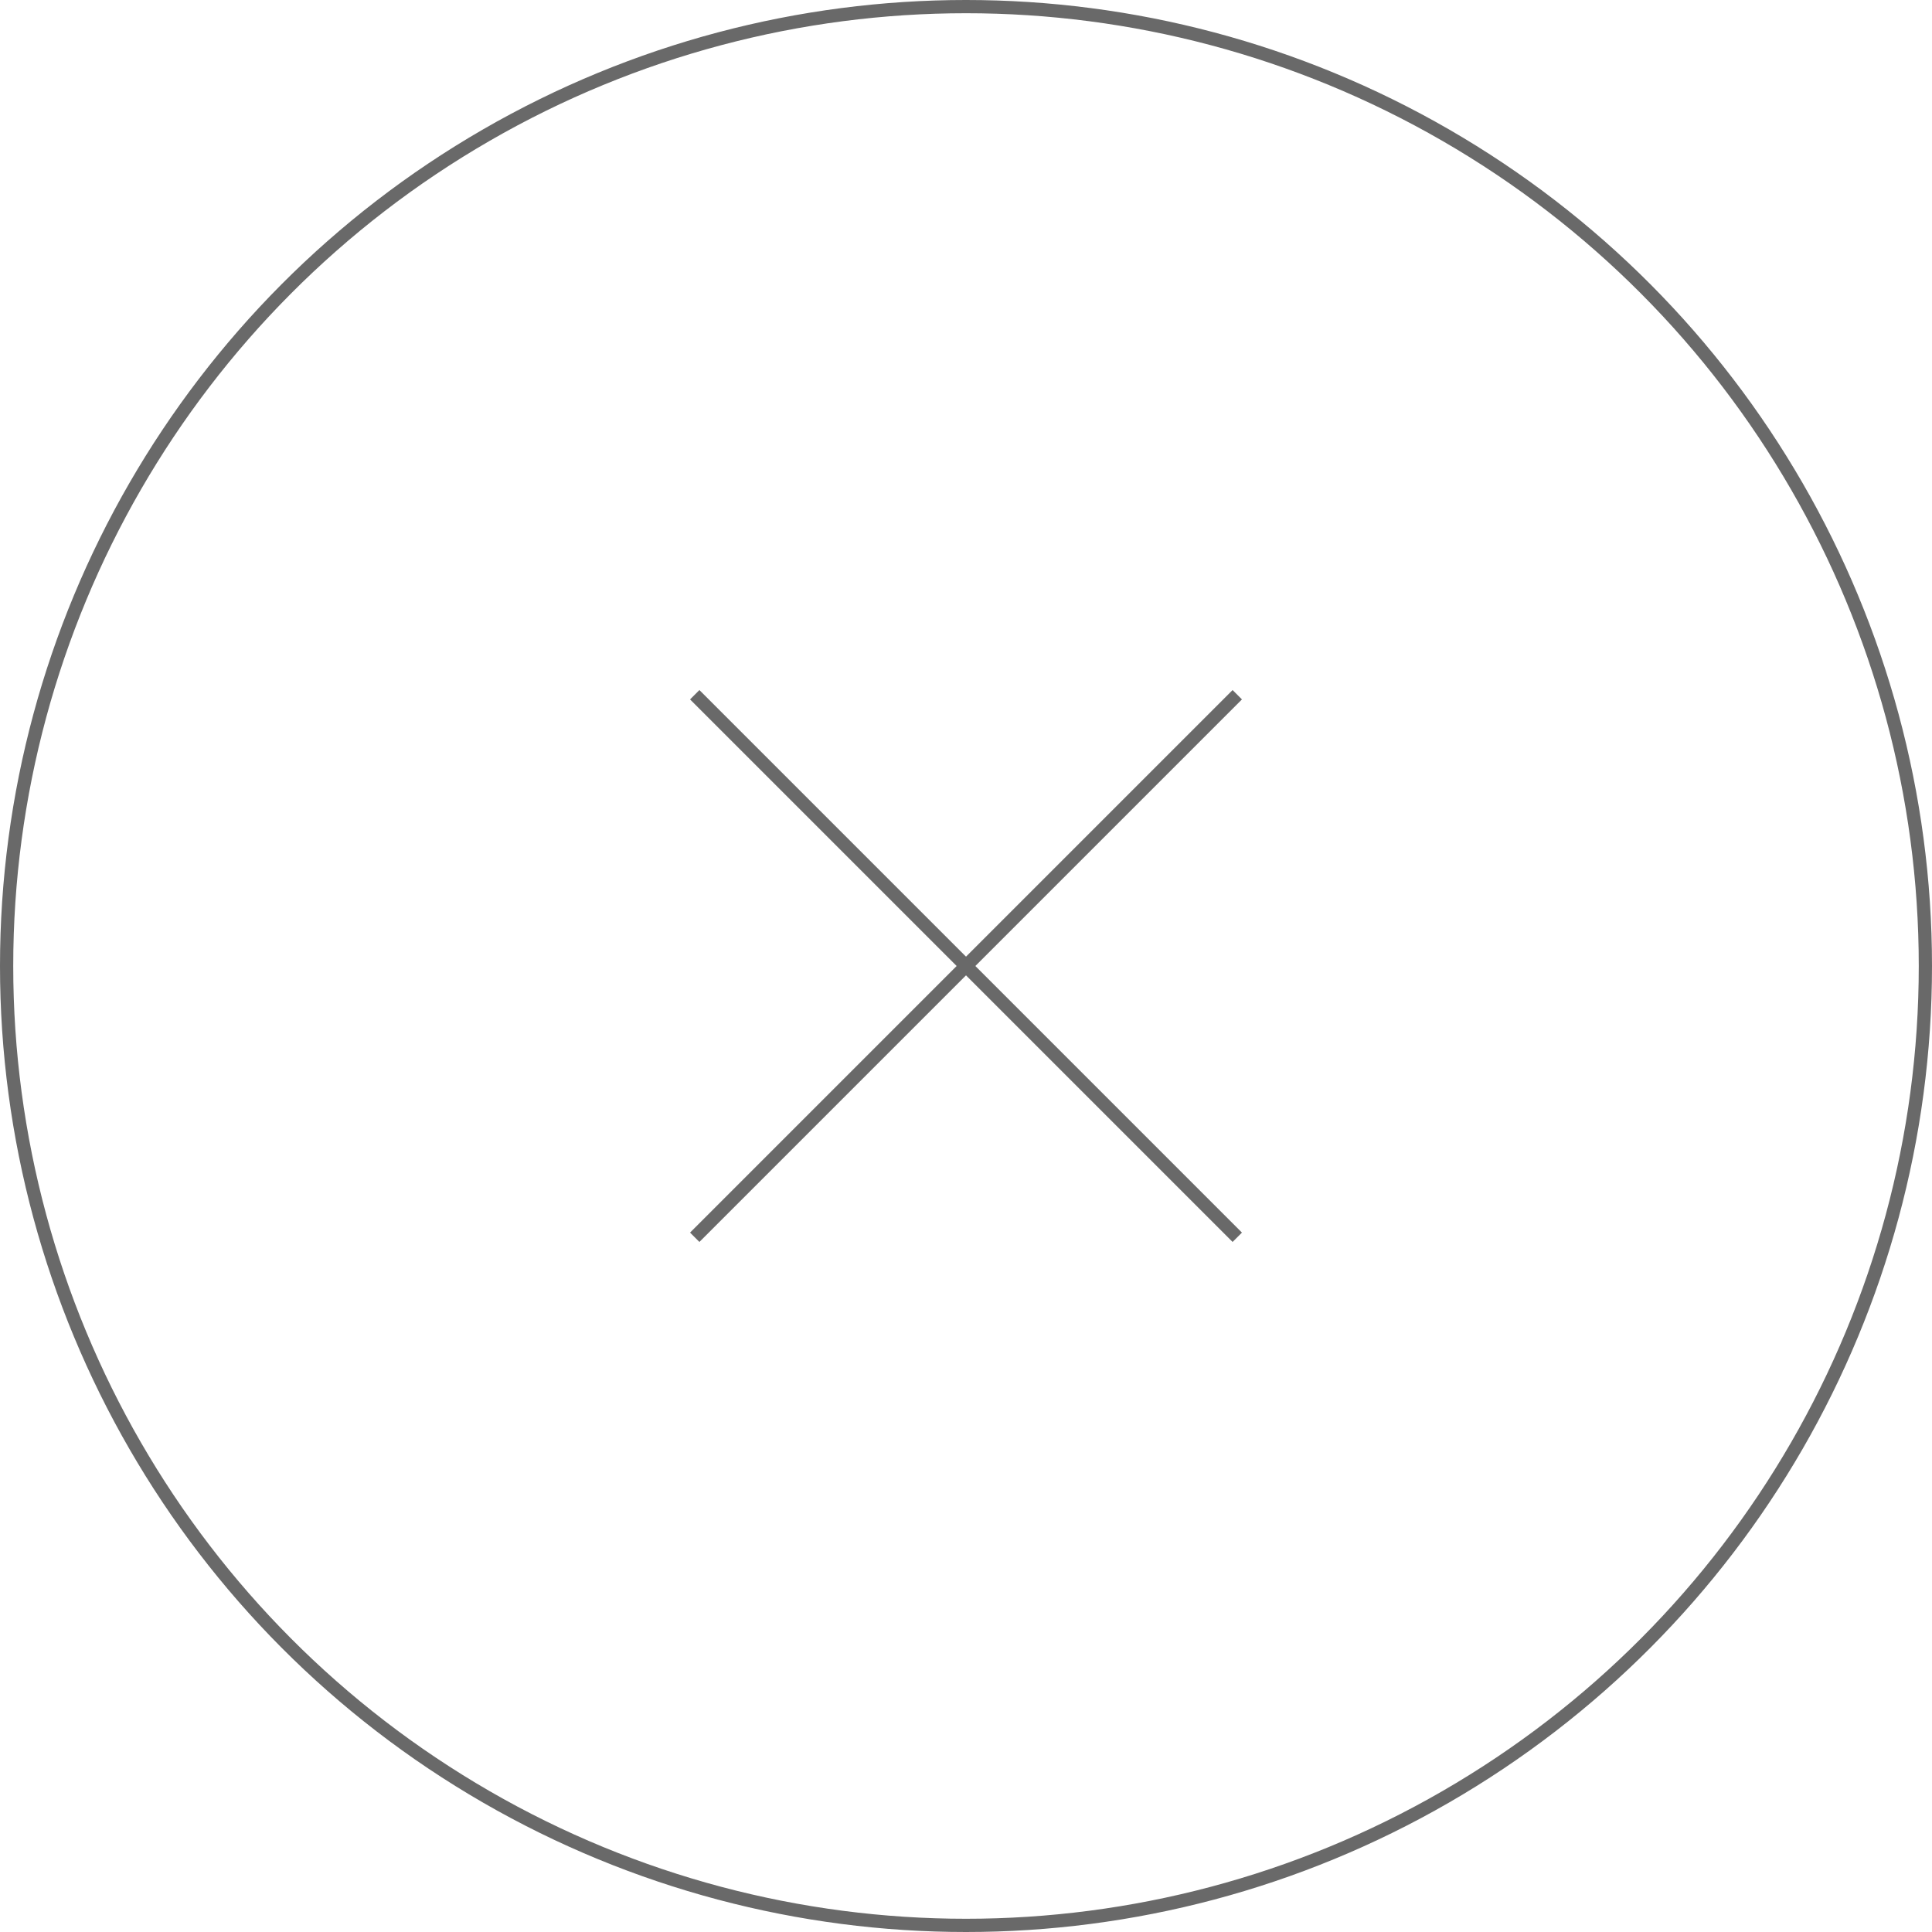 <?xml version="1.0" encoding="UTF-8"?>
<svg id="_レイヤー_1" data-name="レイヤー_1" xmlns="http://www.w3.org/2000/svg" width="58.4" height="58.4" version="1.1" viewBox="0 0 58.4 58.4">
  <!-- Generator: Adobe Illustrator 29.1.0, SVG Export Plug-In . SVG Version: 2.1.0 Build 142)  -->
  <defs>
    <style>
      .st0 {
        fill: none;
        stroke: #696969;
        stroke-width: .4px;
      }
    </style>
  </defs>
  <g id="c">
    <circle class="st0" cx="29.2" cy="29.2" r="29"/>
    <line class="st0" x1="21" y1="21" x2="37.4" y2="37.4"/>
    <line class="st0" x1="37.4" y1="21" x2="21" y2="37.4"/>
  </g>
</svg>